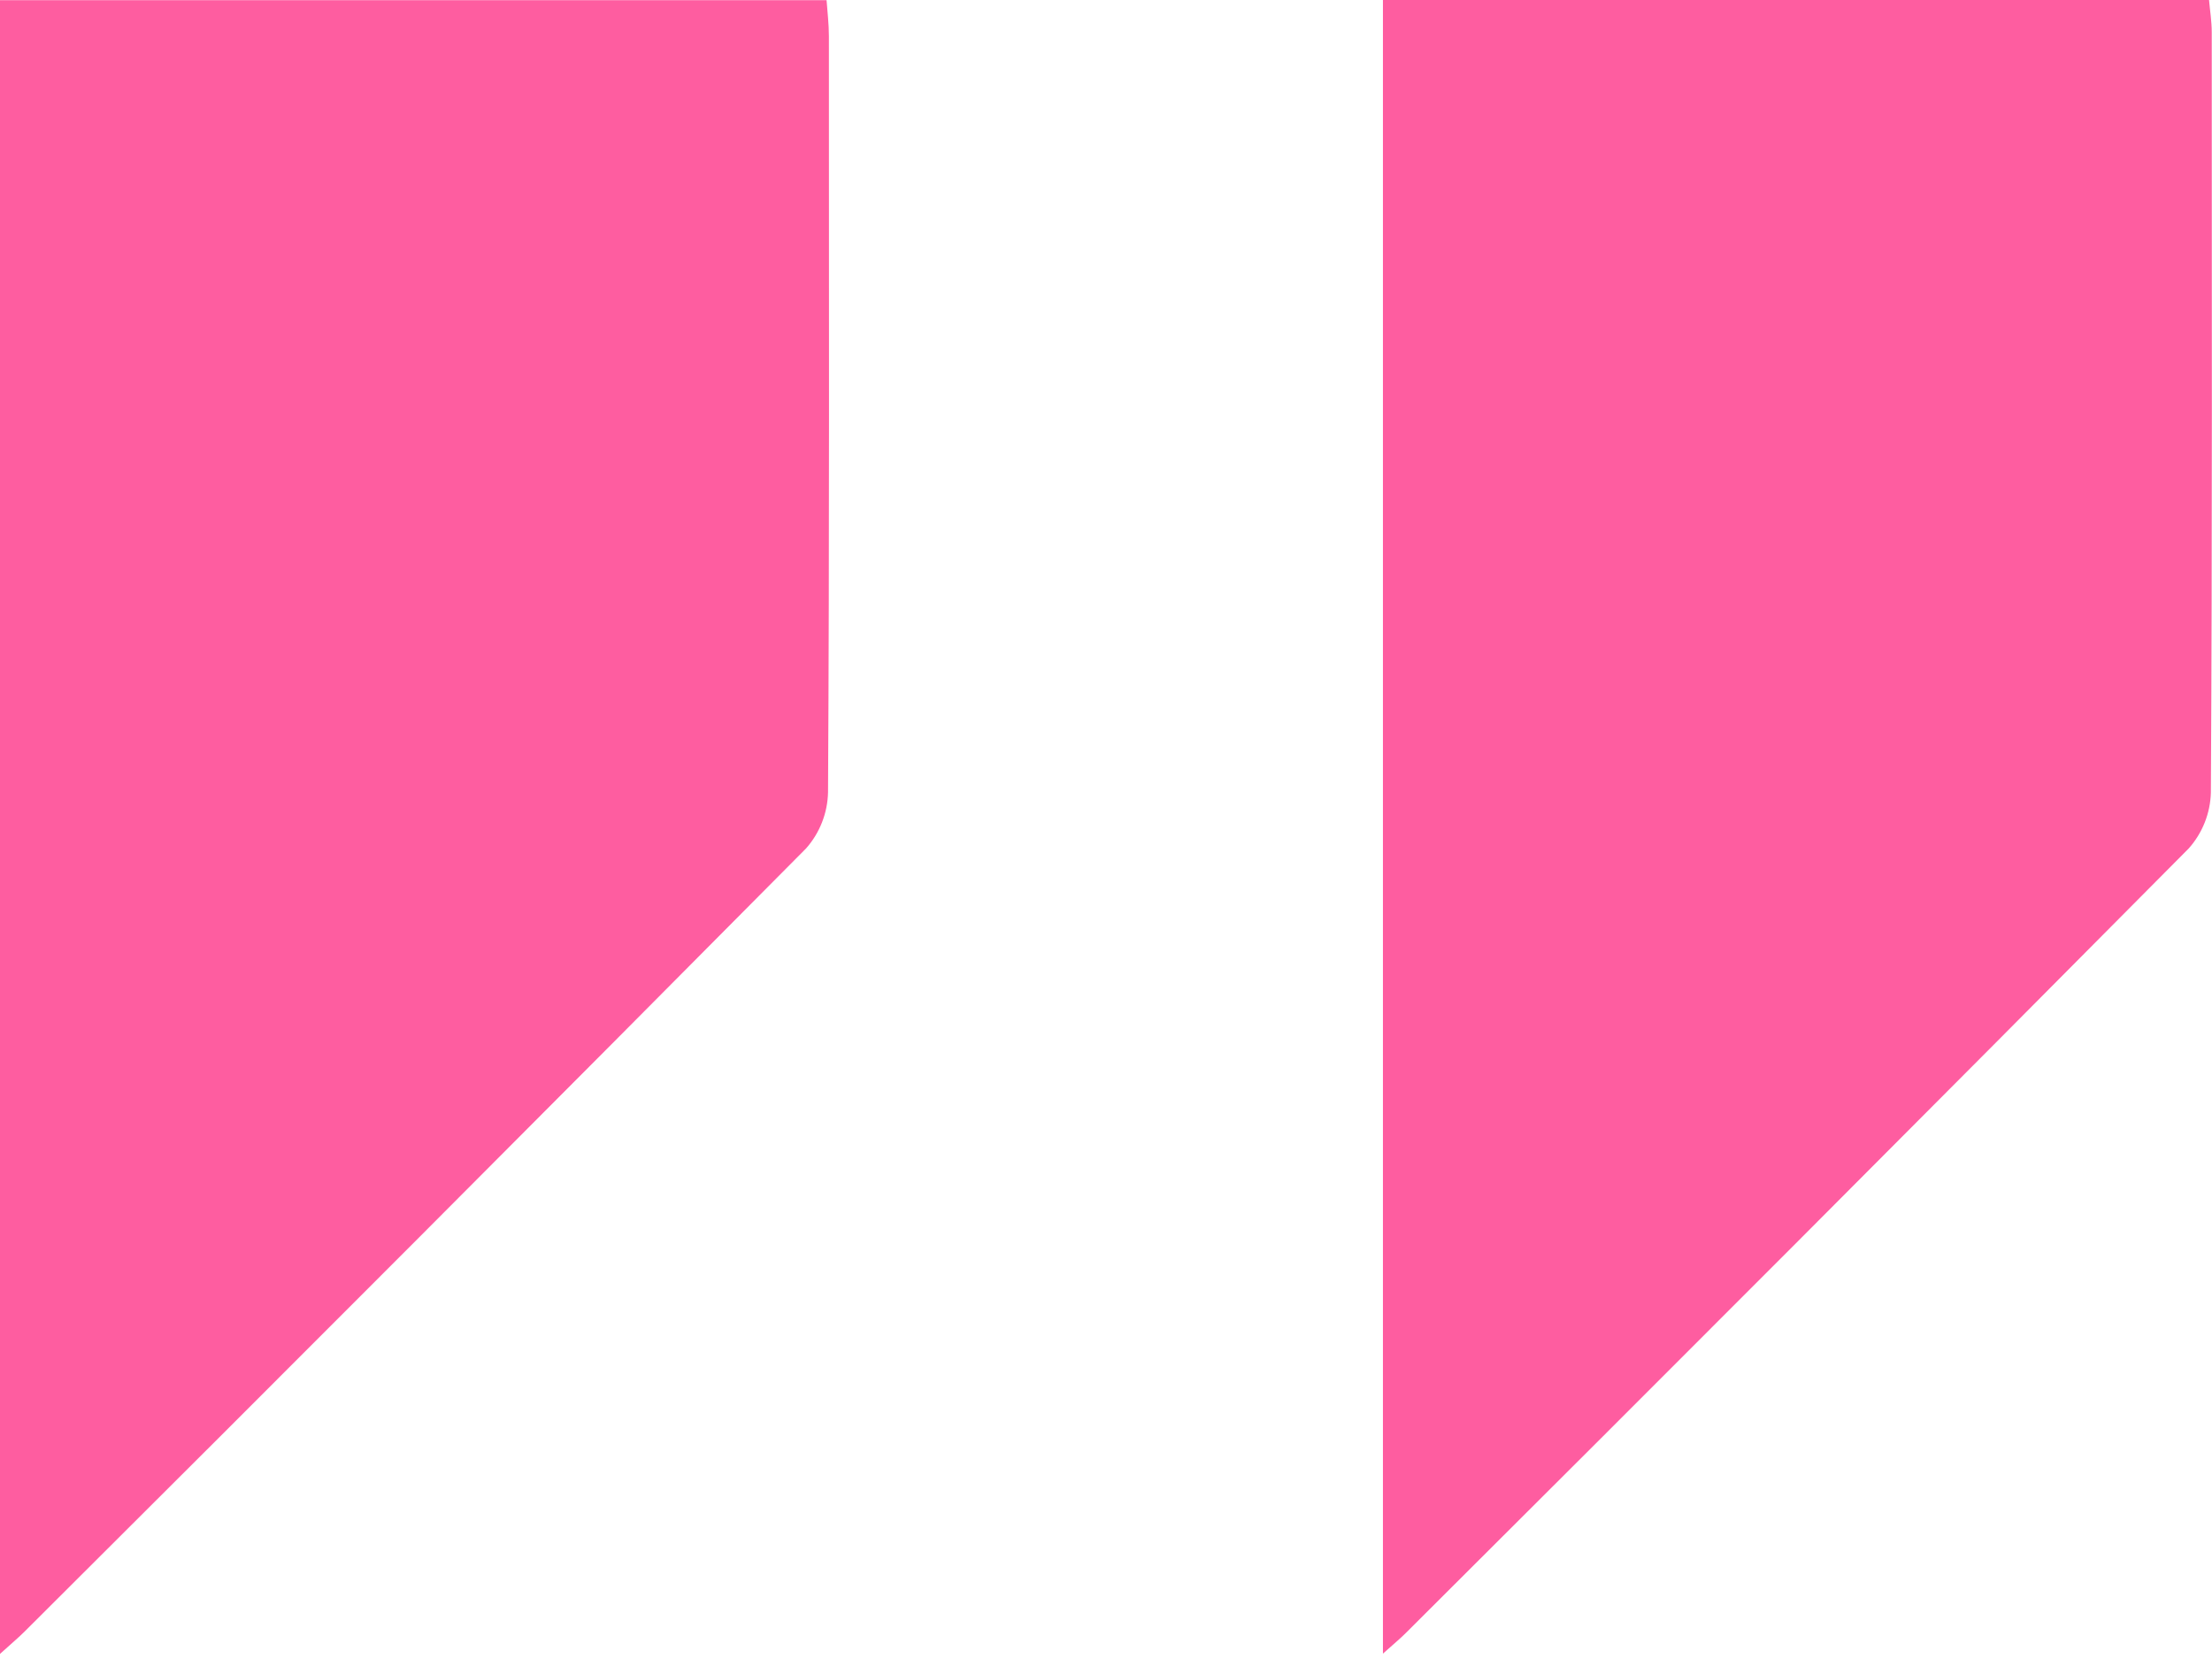 <svg xmlns="http://www.w3.org/2000/svg" fill="none" viewBox="0 0 256 192" height="192" width="256">
<path fill="#FE5DA0" d="M0 191.41V0.02H95.66C95.75 1.31 95.93 2.74 95.93 4.18C95.93 33.349 96 62.52 95.83 91.7C95.777 94.095 94.877 96.394 93.29 98.189C63.243 128.483 33.103 158.686 2.87 188.8C2.19 189.48 1.45 190.1 0 191.41Z"></path>
<path fill="#FE5DA0" d="M160.05 191.38V0H255.66C255.76 1.19 255.97 2.46 255.97 3.73C255.97 33.07 256.04 62.41 255.87 91.73C255.805 94.127 254.89 96.424 253.29 98.21C223.243 128.503 193.103 158.707 162.87 188.82C162.2 189.51 161.46 190.12 160.05 191.38Z"></path>
</svg>
